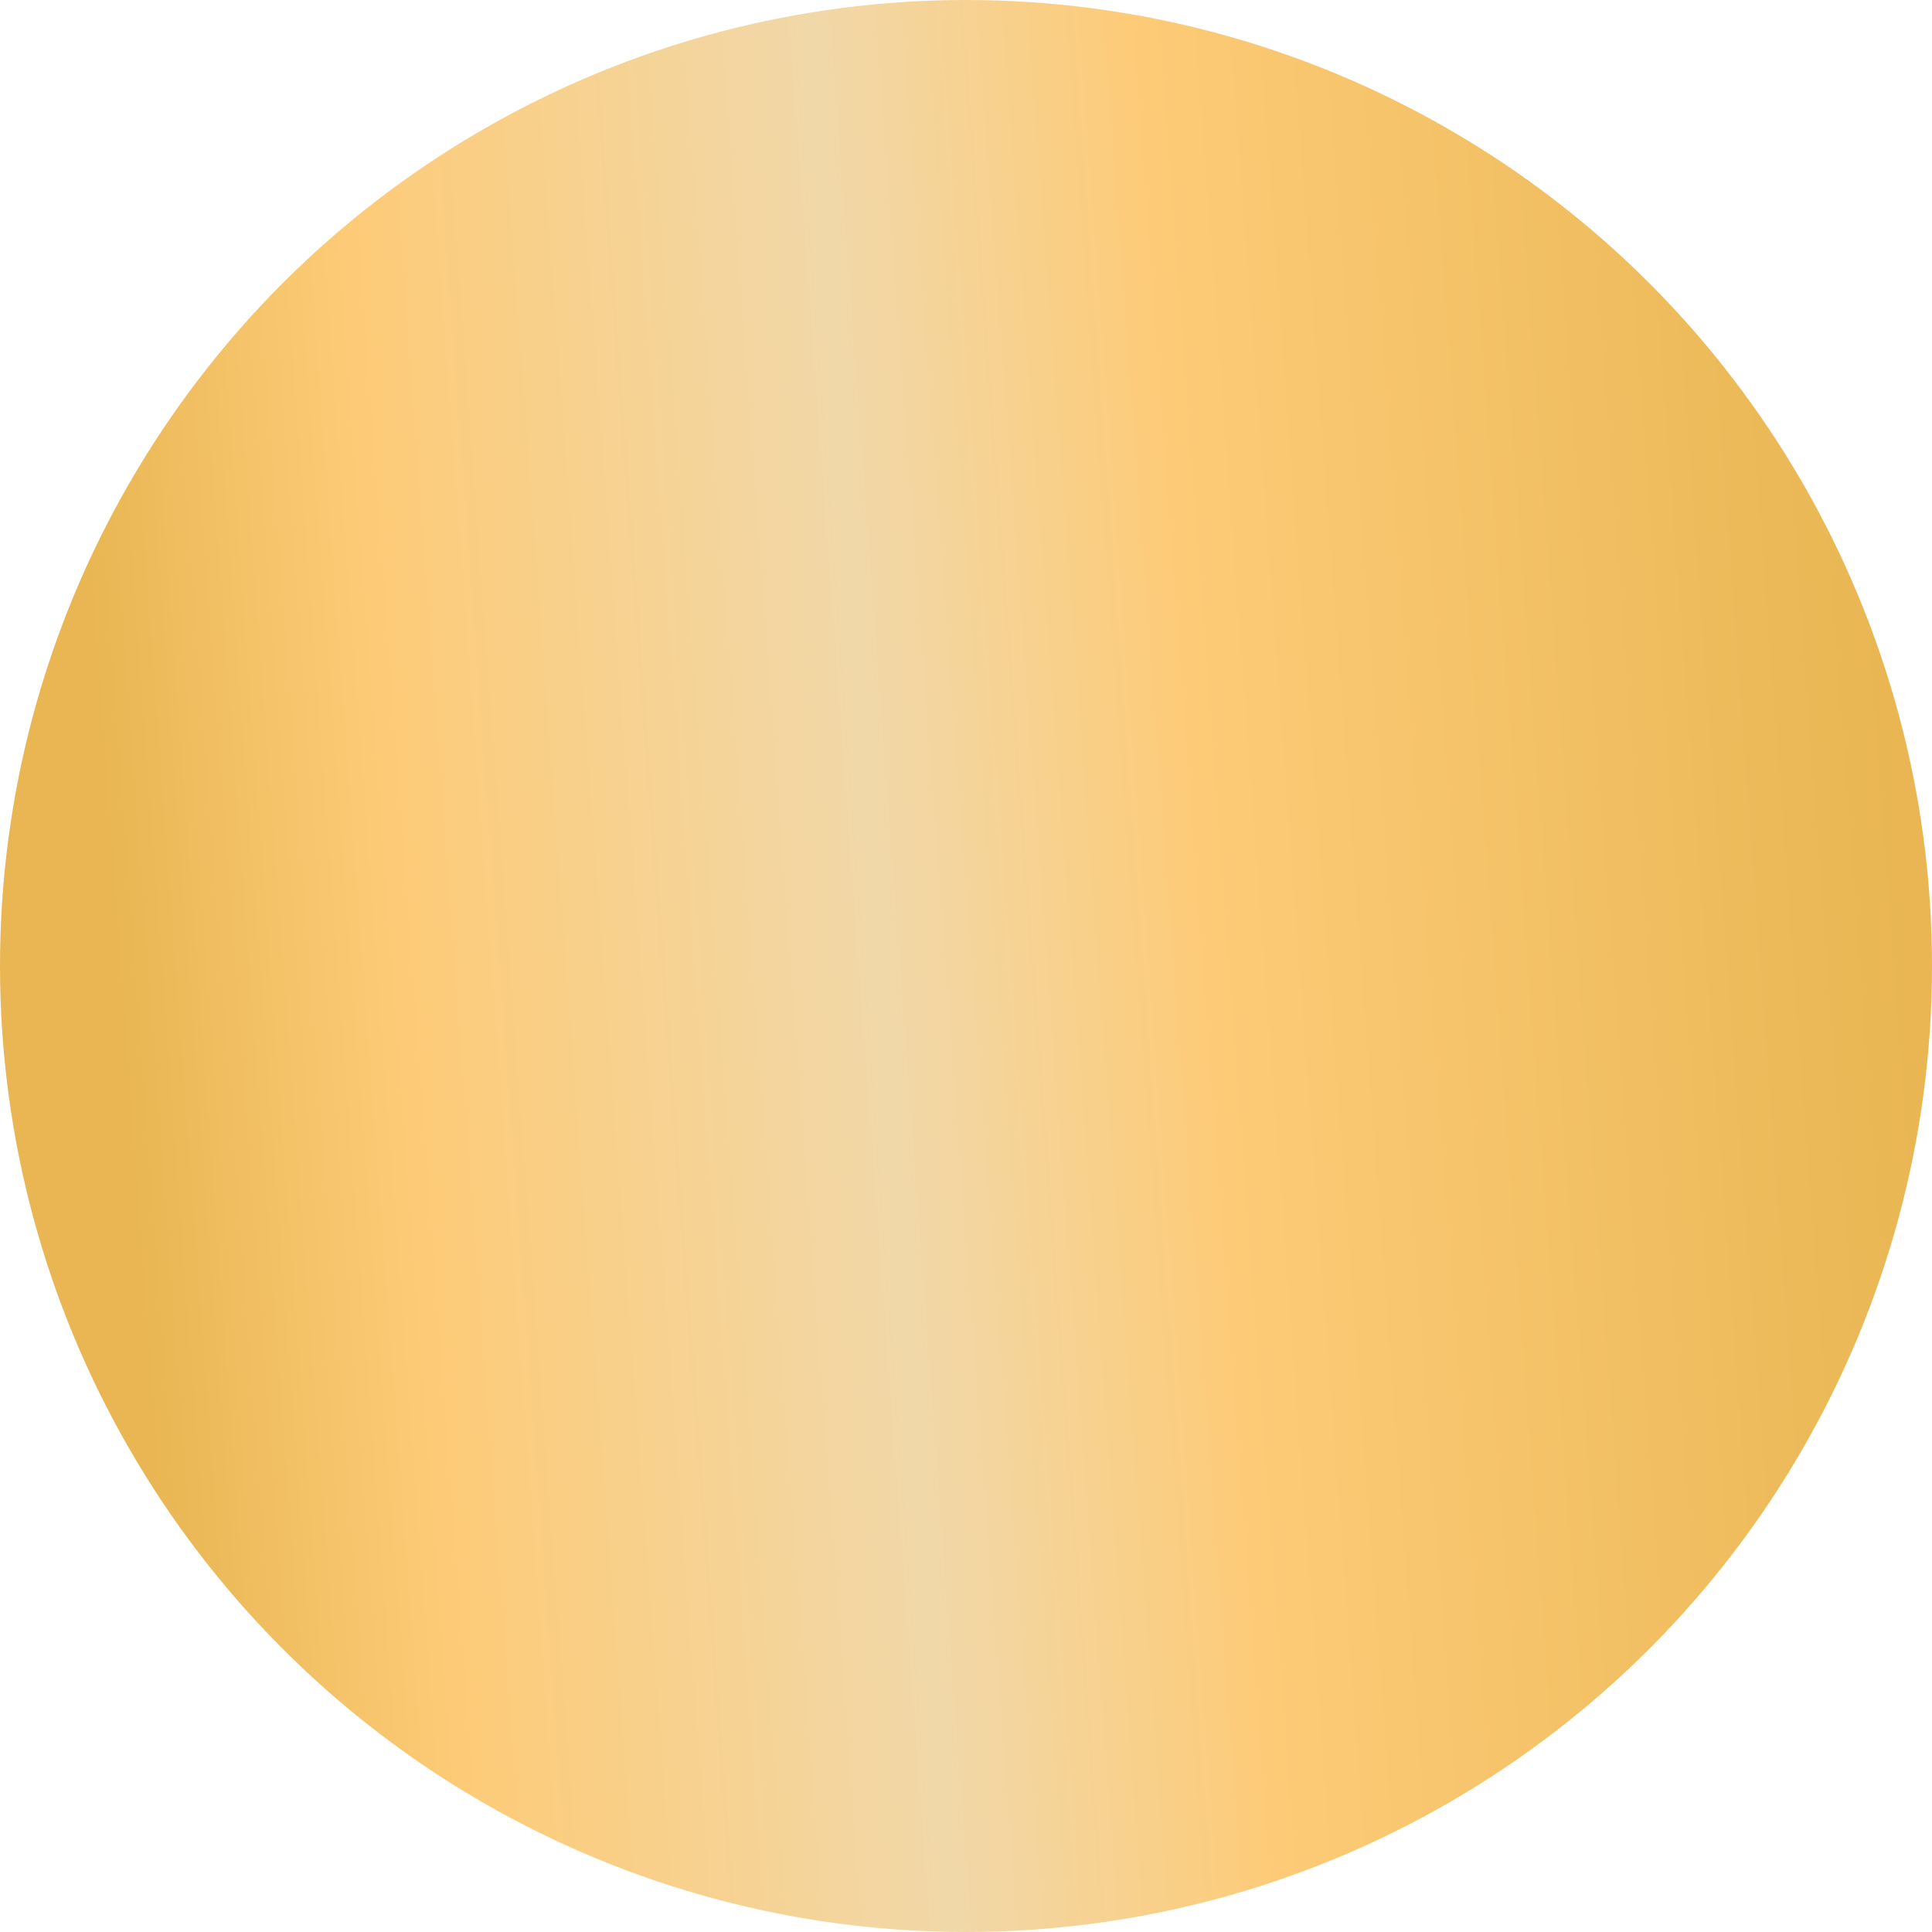 <?xml version="1.0" encoding="UTF-8"?> <svg xmlns="http://www.w3.org/2000/svg" width="14" height="14" viewBox="0 0 14 14" fill="none"> <circle cx="7" cy="7" r="7" fill="url(#paint0_linear_83_4142)"></circle> <defs> <linearGradient id="paint0_linear_83_4142" x1="16.409" y1="0.41" x2="-1.686" y2="1.748" gradientUnits="userSpaceOnUse"> <stop offset="0.168" stop-color="#E9B653"></stop> <stop offset="0.446" stop-color="#FDCB77"></stop> <stop offset="0.577" stop-color="#F1D8A9"></stop> <stop offset="0.77" stop-color="#FDCB77"></stop> <stop offset="0.883" stop-color="#E9B653"></stop> </linearGradient> </defs> </svg> 